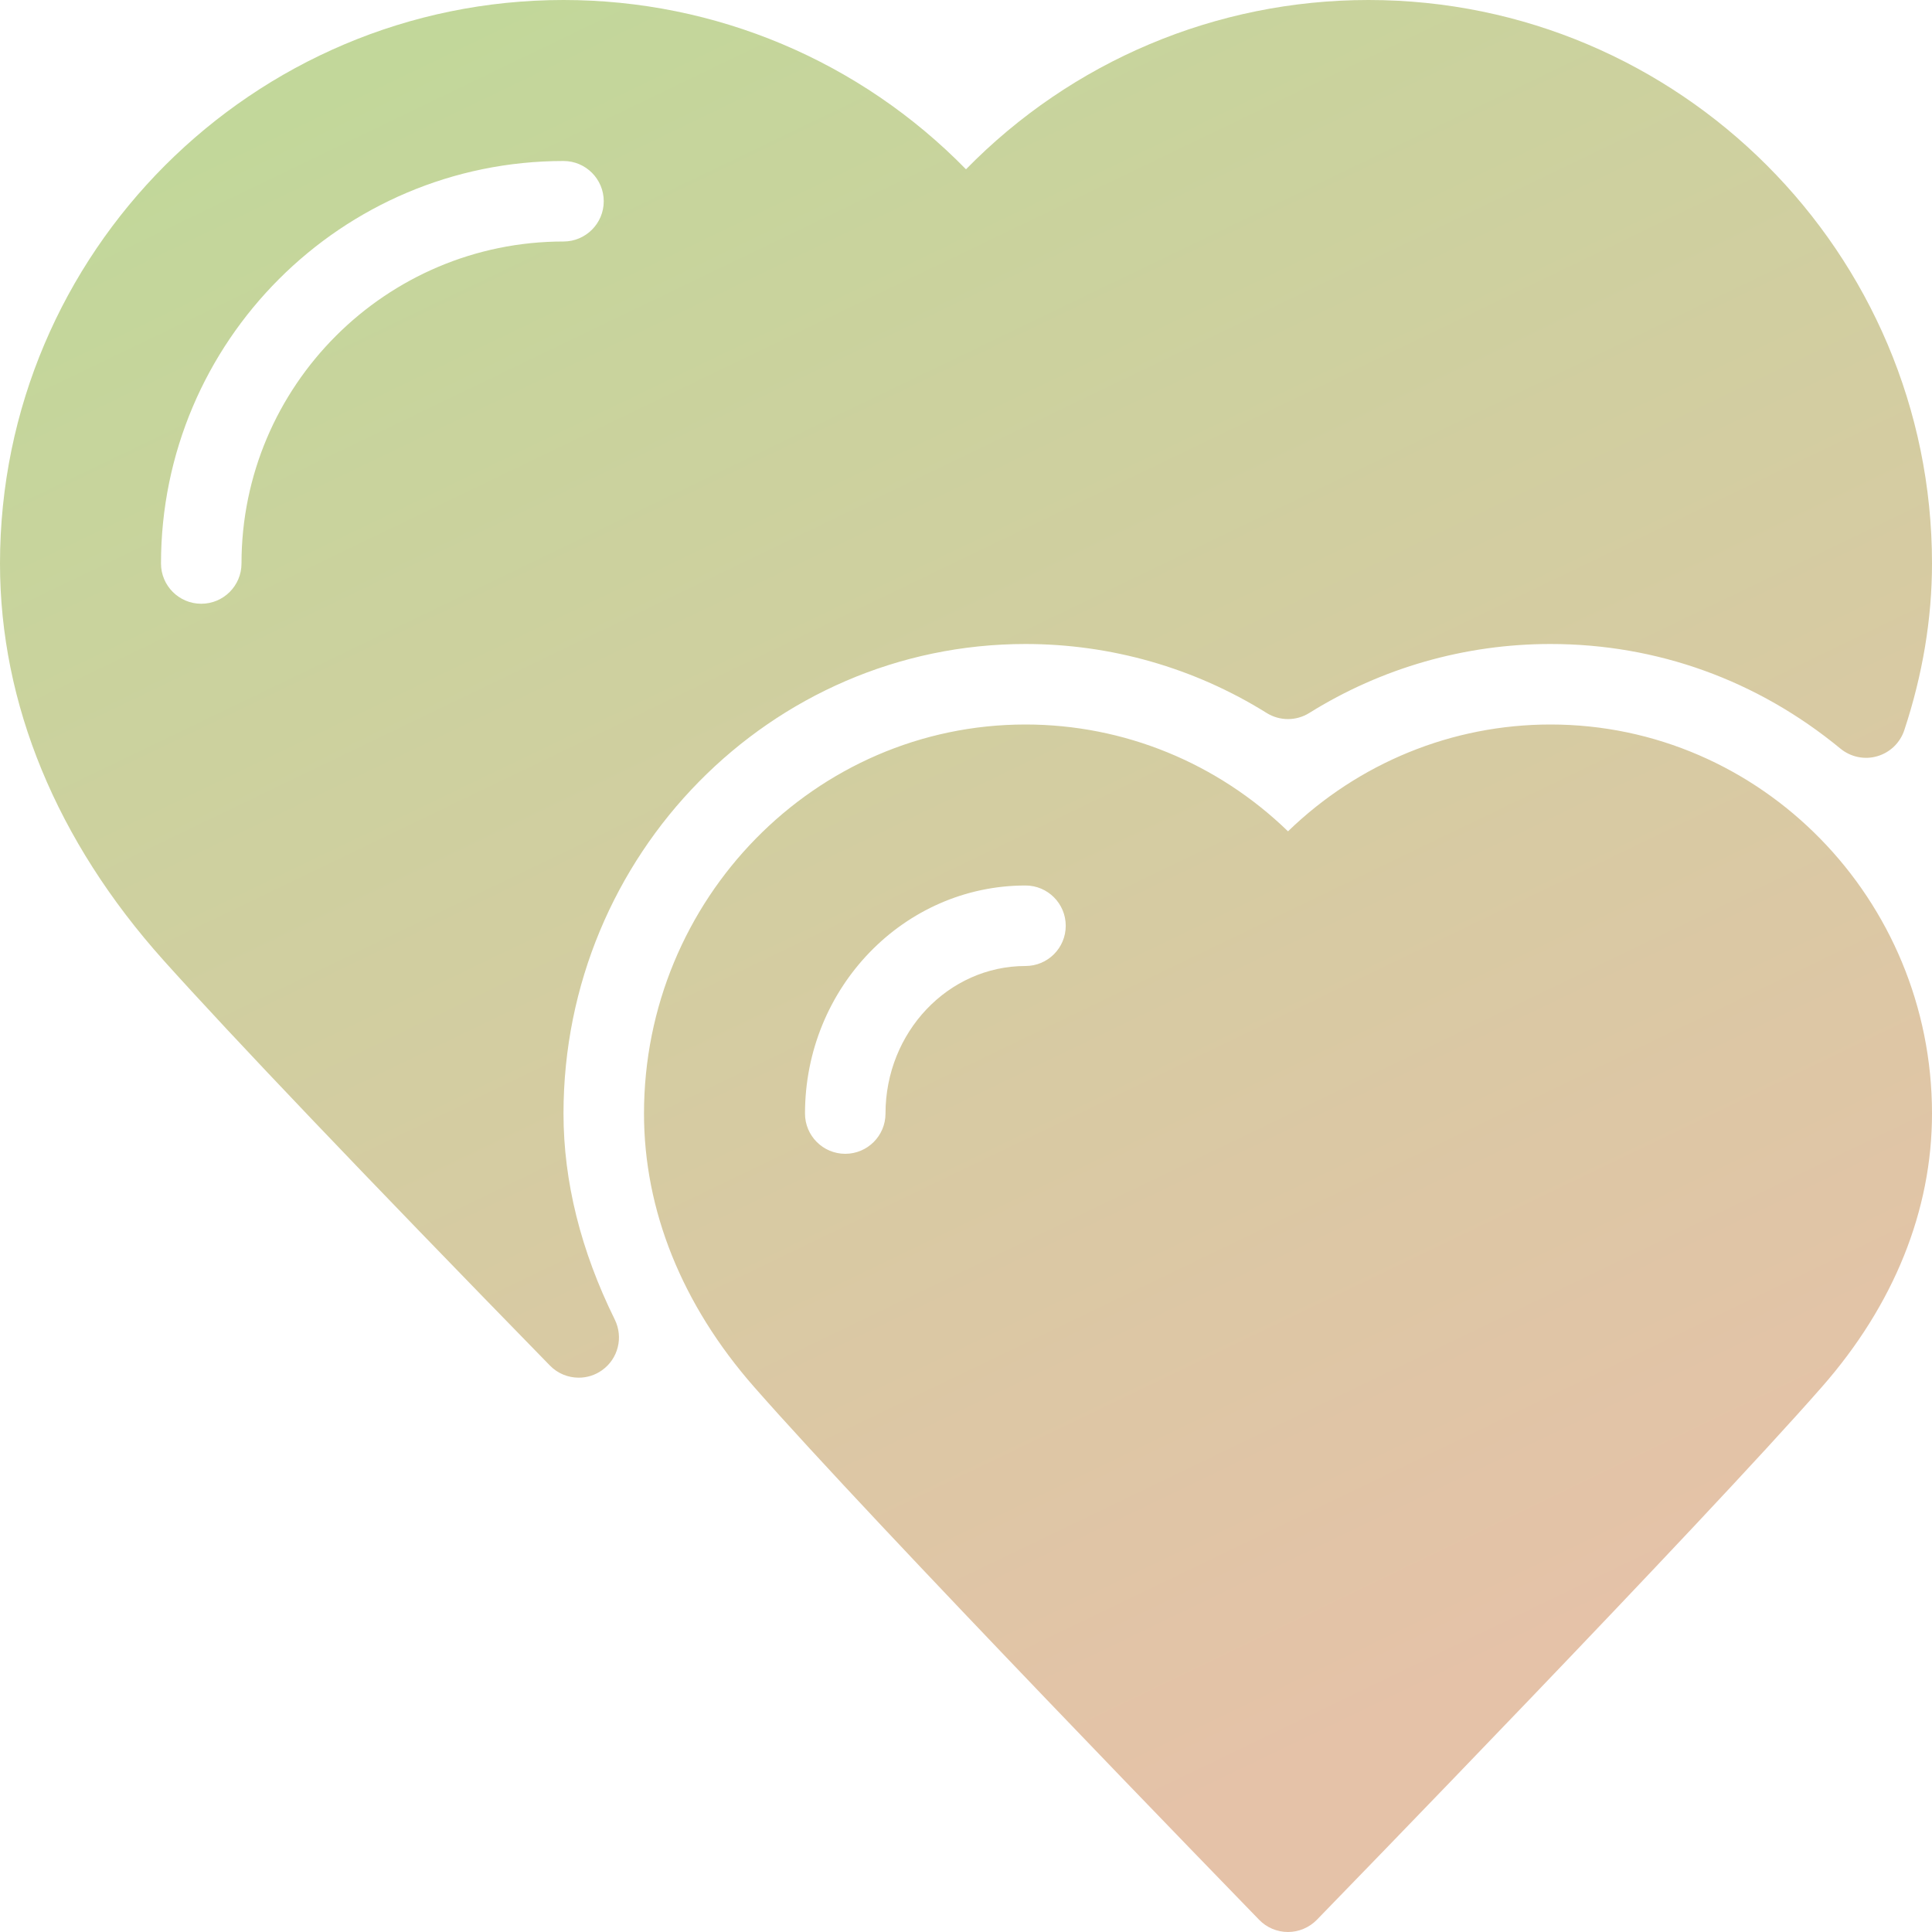 <?xml version="1.0" encoding="UTF-8"?> <svg xmlns="http://www.w3.org/2000/svg" width="96" height="96" viewBox="0 0 96 96" fill="none"> <g clip-path="url(#clip0_47_797)"> <path d="M28 55.332C28 42.464 38.3 32 50.956 32C55.2 32 59.344 33.184 62.94 35.428C63.588 35.832 64.408 35.832 65.056 35.428C68.652 33.184 72.8 32 77.04 32C82.336 32 87.32 33.796 91.452 37.2C91.96 37.616 92.648 37.764 93.28 37.576C93.916 37.392 94.416 36.908 94.624 36.28C95.536 33.524 96 30.736 96 28C96 12.56 83.44 0 68 0C60.424 0 53.256 3.04 48 8.412C42.744 3.04 35.576 0 28 0C12.56 0 0 12.56 0 28C0 34.972 2.812 41.788 8.128 47.72C11.532 51.512 17.988 58.288 27.324 67.852C27.712 68.252 28.232 68.456 28.756 68.456C29.16 68.456 29.564 68.336 29.912 68.088C30.716 67.52 30.984 66.452 30.548 65.568C28.86 62.148 28 58.704 28 55.332ZM12 28C12 29.104 11.104 30 10 30C8.896 30 8 29.104 8 28C8 16.972 16.972 8 28 8C29.104 8 30 8.896 30 10C30 11.104 29.104 12 28 12C19.176 12 12 19.176 12 28ZM77.044 36C72.148 36 67.508 37.912 64 41.308C60.496 37.912 55.852 36 50.956 36C40.504 36 32 44.672 32 55.332C32 60.136 33.888 64.832 37.464 68.908C43.44 75.724 61.792 94.592 62.568 95.396C62.944 95.784 63.464 96 64 96C64.536 96 65.056 95.78 65.432 95.396C66.208 94.596 84.56 75.728 90.536 68.908C94.112 64.832 96 60.14 96 55.332C96 44.672 87.496 36 77.044 36ZM50.956 48C47.12 48 44 51.288 44 55.332C44 56.436 43.104 57.332 42 57.332C40.896 57.332 40 56.436 40 55.332C40 49.08 44.916 44 50.956 44C52.06 44 52.956 44.896 52.956 46C52.956 47.104 52.064 48 50.956 48Z" fill="url(#paint0_linear_47_797)"></path> </g> <defs> <linearGradient id="paint0_linear_47_797" x1="2.5" y1="1.5" x2="48" y2="96" gradientUnits="userSpaceOnUse"> <stop stop-color="#BFD999"></stop> <stop offset="1" stop-color="#E5C2A8"></stop> </linearGradient> <clipPath id="clip0_47_797"> <rect width="96" height="96" fill="white"></rect> </clipPath> </defs> </svg> 